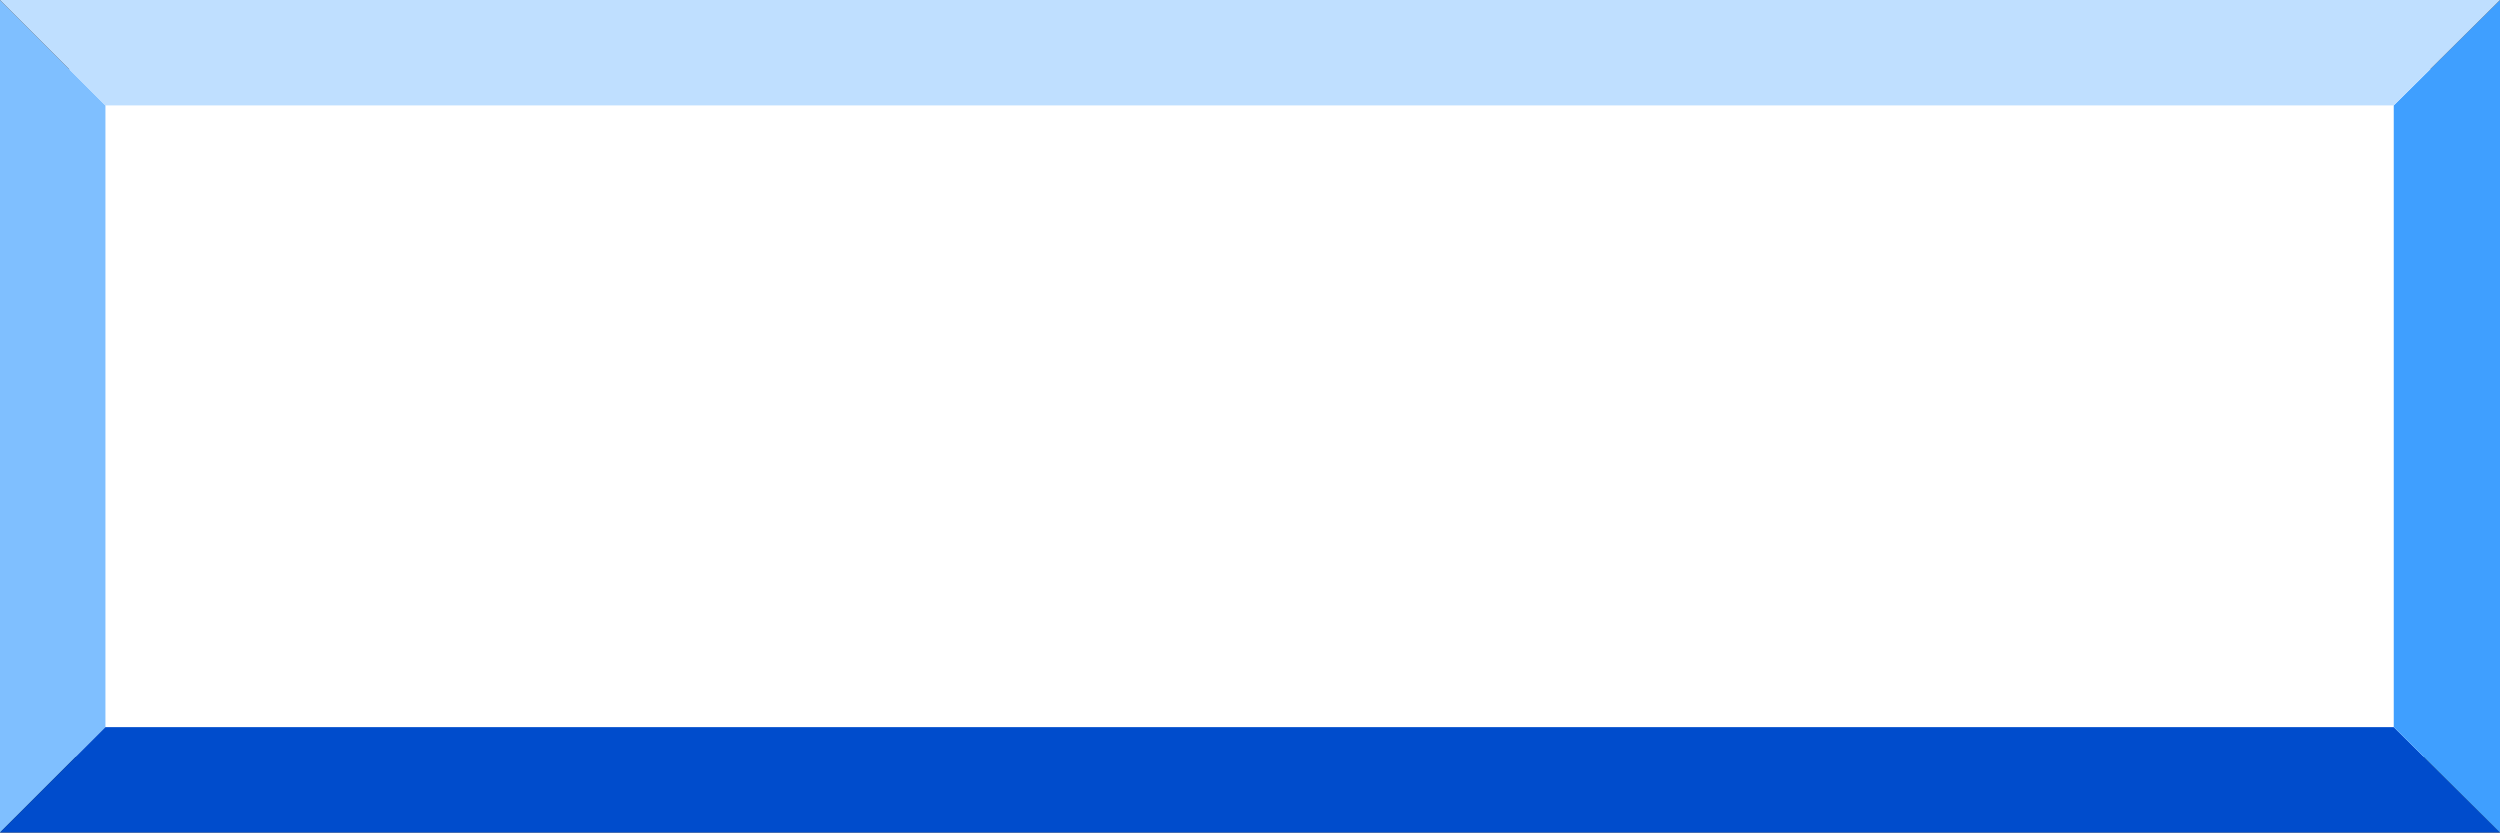 <?xml version="1.0" encoding="UTF-8" standalone="no"?>
<svg
   version="1.0"
   width="129.766mm"
   height="43.214mm"
   id="svg5"
   sodipodi:docname="Background 692.wmf"
   xmlns:inkscape="http://www.inkscape.org/namespaces/inkscape"
   xmlns:sodipodi="http://sodipodi.sourceforge.net/DTD/sodipodi-0.dtd"
   xmlns="http://www.w3.org/2000/svg"
   xmlns:svg="http://www.w3.org/2000/svg">
  <rect width="100%" height="100%" fill="#333333" stroke="none"/>
  <sodipodi:namedview
     id="namedview5"
     pagecolor="#ffffff"
     bordercolor="#000000"
     borderopacity="0.25"
     inkscape:showpageshadow="2"
     inkscape:pageopacity="0.0"
     inkscape:pagecheckerboard="0"
     inkscape:deskcolor="#d1d1d1"
     inkscape:document-units="mm" />
  <defs
     id="defs1">
    <pattern
       id="WMFhbasepattern"
       patternUnits="userSpaceOnUse"
       width="6"
       height="6"
       x="0"
       y="0" />
  </defs>
  <path
     style="fill:#ffffff;fill-opacity:1;fill-rule:evenodd;stroke:none"
     d="M 13.574,148.464 V 13.57 H 478.174 V 148.464 Z"
     id="path1" />
  <path
     style="fill:#7fbfff;fill-opacity:1;fill-rule:evenodd;stroke:none"
     d="M 0,0 20.685,20.678 V 142.648 L 0,163.327 Z"
     id="path2" />
  <path
     style="fill:#004ccc;fill-opacity:1;fill-rule:evenodd;stroke:none"
     d="M 0,163.327 20.685,142.648 H 469.609 l 20.846,20.678 z"
     id="path3" />
  <path
     style="fill:#3f9fff;fill-opacity:1;fill-rule:evenodd;stroke:none"
     d="M 490.455,163.327 469.609,142.648 V 20.678 L 490.455,0 Z"
     id="path4" />
  <path
     style="fill:#bfdfff;fill-opacity:1;fill-rule:evenodd;stroke:none"
     d="M 490.455,0 469.609,20.678 H 20.685 L 0,0 Z"
     id="path5" />
</svg>
